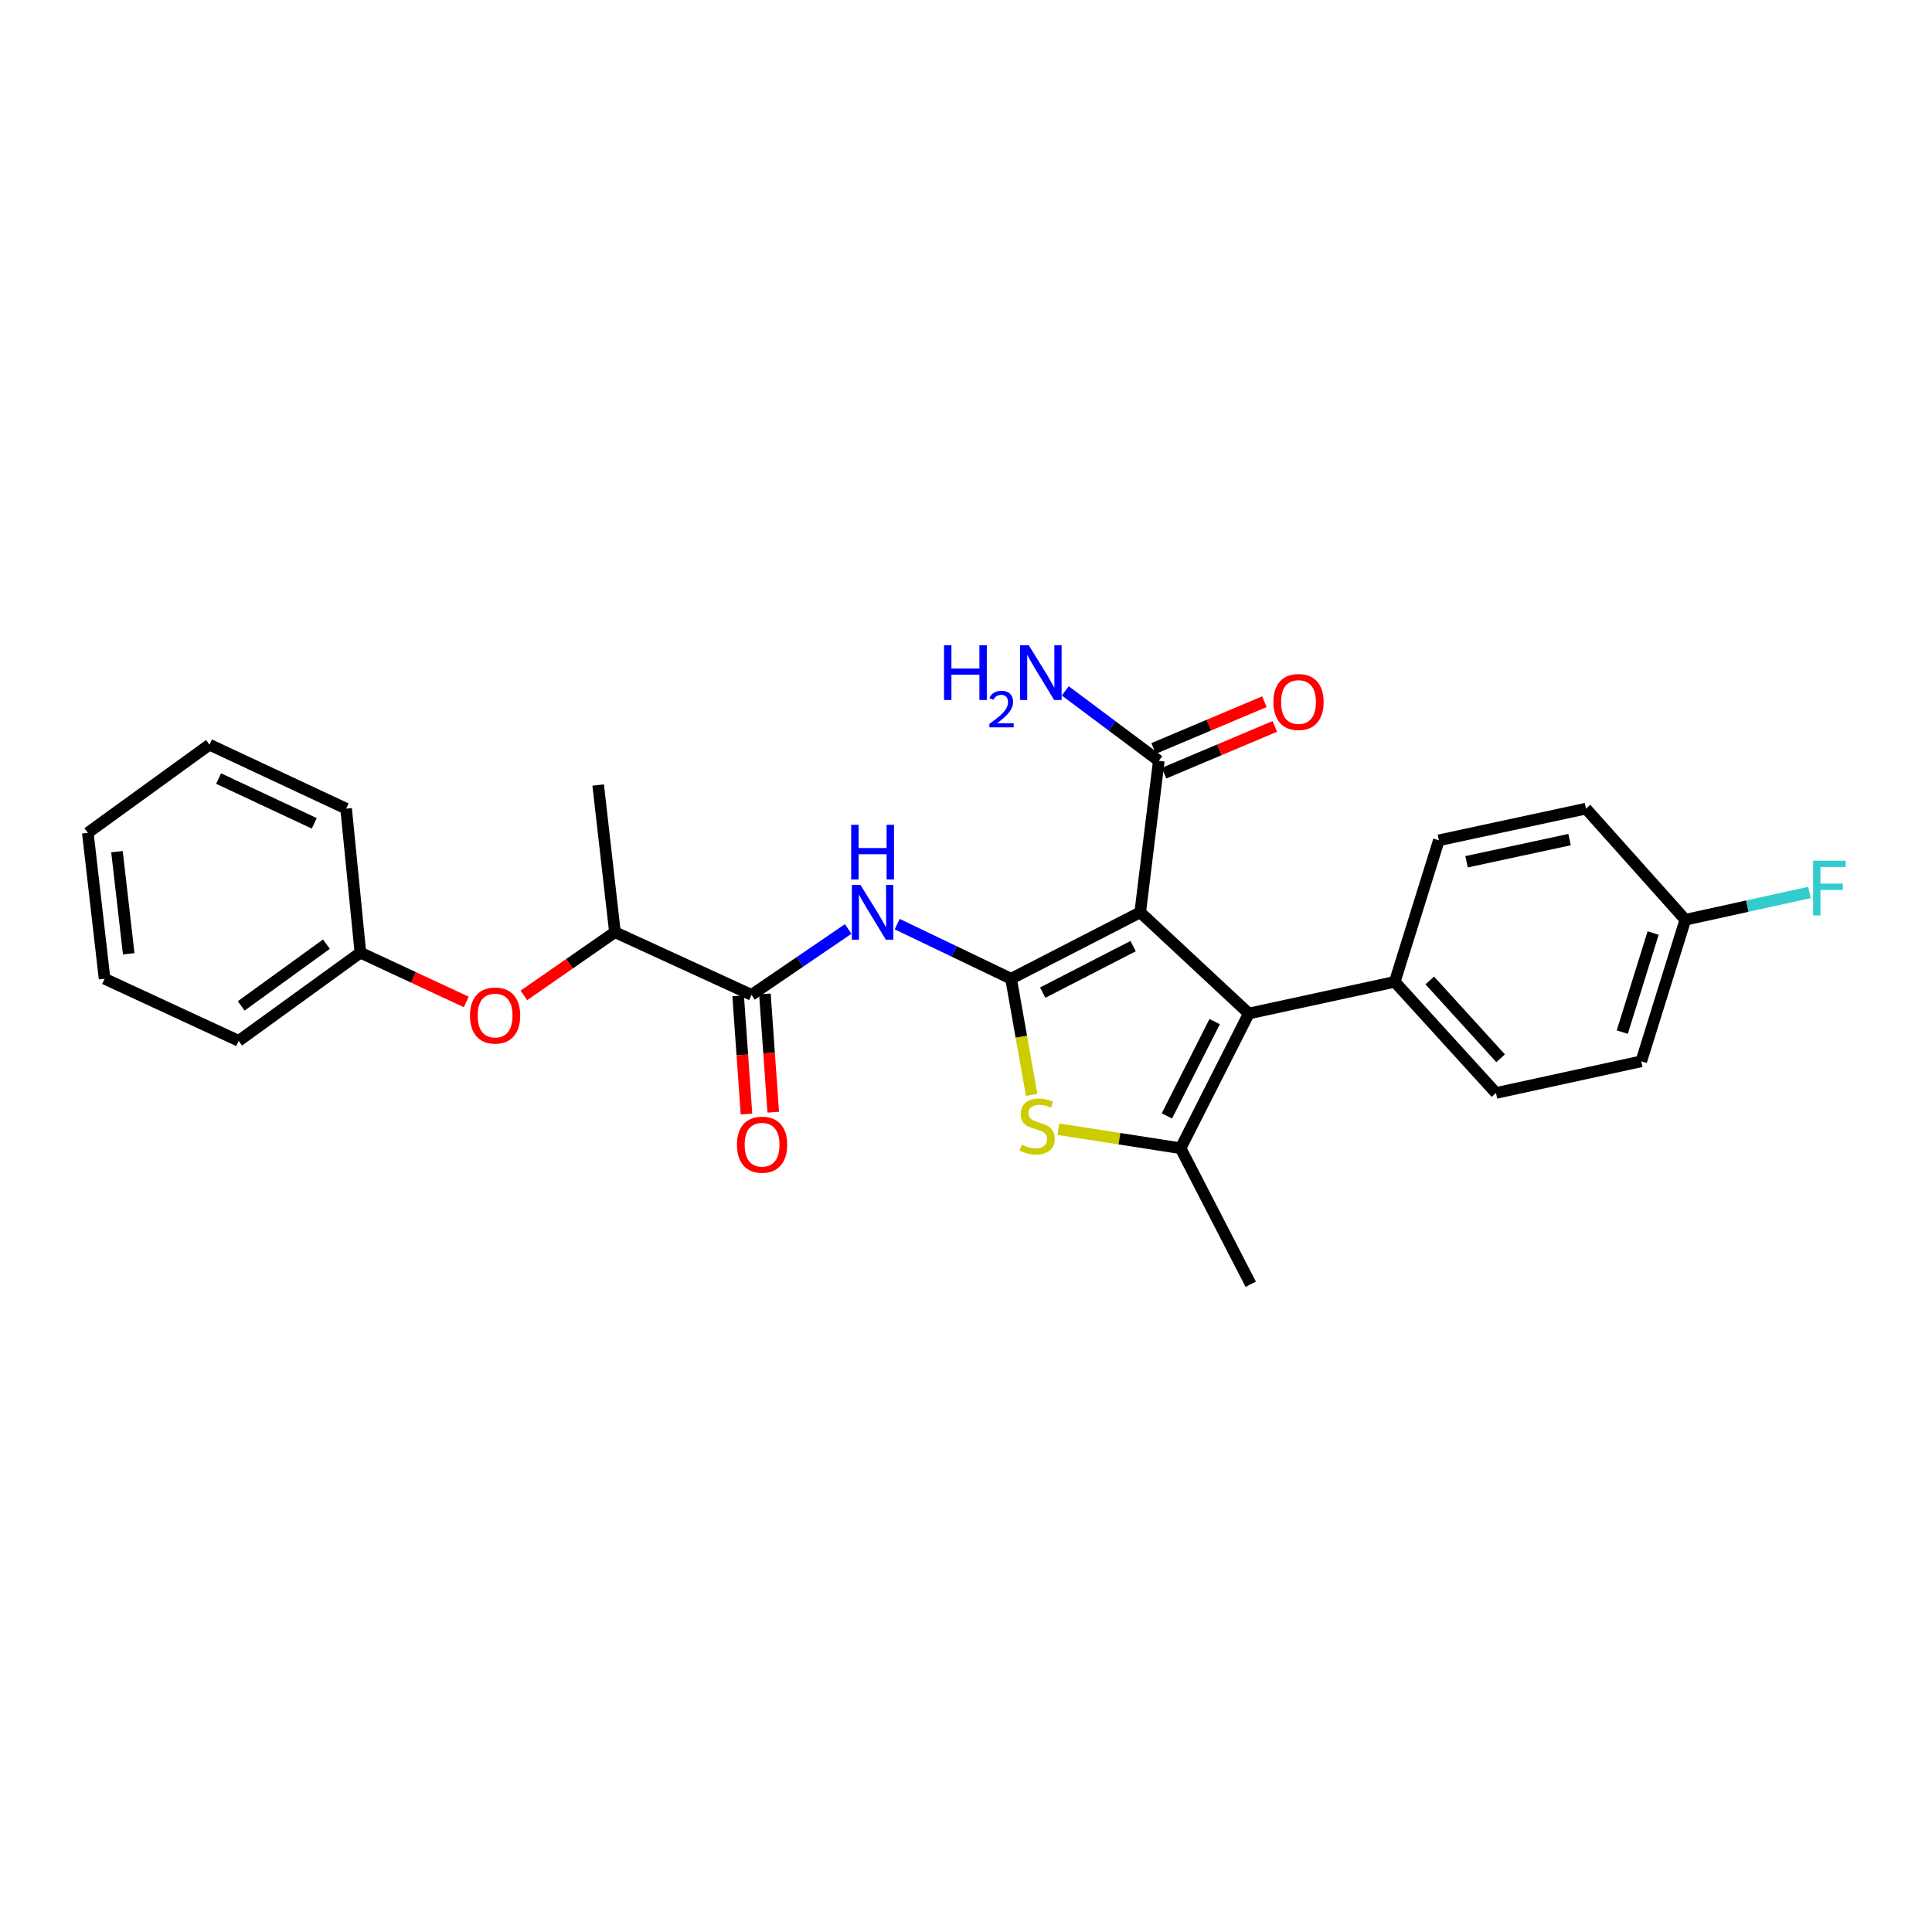 <?xml version='1.0' encoding='iso-8859-1'?>
<svg version='1.1' baseProfile='full'
              xmlns='http://www.w3.org/2000/svg'
                      xmlns:rdkit='http://www.rdkit.org/xml'
                      xmlns:xlink='http://www.w3.org/1999/xlink'
                  xml:space='preserve'
width='1000px' height='1000px' viewBox='0 0 1000 1000'>
<!-- END OF HEADER -->
<rect style='opacity:1.0;fill:#FFFFFF;stroke:none' width='1000' height='1000' x='0' y='0'> </rect>
<path class='bond-0' d='M 523.325,506.59 L 590.177,472.22' style='fill:none;fill-rule:evenodd;stroke:#000000;stroke-width:6px;stroke-linecap:butt;stroke-linejoin:miter;stroke-opacity:1' />
<path class='bond-0' d='M 539.7,513.779 L 586.496,489.72' style='fill:none;fill-rule:evenodd;stroke:#000000;stroke-width:6px;stroke-linecap:butt;stroke-linejoin:miter;stroke-opacity:1' />
<path class='bond-2' d='M 523.325,506.59 L 528.651,536.651' style='fill:none;fill-rule:evenodd;stroke:#000000;stroke-width:6px;stroke-linecap:butt;stroke-linejoin:miter;stroke-opacity:1' />
<path class='bond-2' d='M 528.651,536.651 L 533.977,566.711' style='fill:none;fill-rule:evenodd;stroke:#CCCC00;stroke-width:6px;stroke-linecap:butt;stroke-linejoin:miter;stroke-opacity:1' />
<path class='bond-4' d='M 523.325,506.59 L 493.853,492.457' style='fill:none;fill-rule:evenodd;stroke:#000000;stroke-width:6px;stroke-linecap:butt;stroke-linejoin:miter;stroke-opacity:1' />
<path class='bond-4' d='M 493.853,492.457 L 464.381,478.323' style='fill:none;fill-rule:evenodd;stroke:#0000FF;stroke-width:6px;stroke-linecap:butt;stroke-linejoin:miter;stroke-opacity:1' />
<path class='bond-1' d='M 590.177,472.22 L 646.387,524.589' style='fill:none;fill-rule:evenodd;stroke:#000000;stroke-width:6px;stroke-linecap:butt;stroke-linejoin:miter;stroke-opacity:1' />
<path class='bond-6' d='M 590.177,472.22 L 599.793,393.801' style='fill:none;fill-rule:evenodd;stroke:#000000;stroke-width:6px;stroke-linecap:butt;stroke-linejoin:miter;stroke-opacity:1' />
<path class='bond-7' d='M 646.387,524.589 L 721.929,508.194' style='fill:none;fill-rule:evenodd;stroke:#000000;stroke-width:6px;stroke-linecap:butt;stroke-linejoin:miter;stroke-opacity:1' />
<path class='bond-27' d='M 646.387,524.589 L 611.068,594.325' style='fill:none;fill-rule:evenodd;stroke:#000000;stroke-width:6px;stroke-linecap:butt;stroke-linejoin:miter;stroke-opacity:1' />
<path class='bond-27' d='M 628.706,528.778 L 603.982,577.593' style='fill:none;fill-rule:evenodd;stroke:#000000;stroke-width:6px;stroke-linecap:butt;stroke-linejoin:miter;stroke-opacity:1' />
<path class='bond-3' d='M 547.779,584.471 L 579.424,589.398' style='fill:none;fill-rule:evenodd;stroke:#CCCC00;stroke-width:6px;stroke-linecap:butt;stroke-linejoin:miter;stroke-opacity:1' />
<path class='bond-3' d='M 579.424,589.398 L 611.068,594.325' style='fill:none;fill-rule:evenodd;stroke:#000000;stroke-width:6px;stroke-linecap:butt;stroke-linejoin:miter;stroke-opacity:1' />
<path class='bond-16' d='M 611.068,594.325 L 647.374,664.724' style='fill:none;fill-rule:evenodd;stroke:#000000;stroke-width:6px;stroke-linecap:butt;stroke-linejoin:miter;stroke-opacity:1' />
<path class='bond-5' d='M 439.018,480.834 L 414.004,497.888' style='fill:none;fill-rule:evenodd;stroke:#0000FF;stroke-width:6px;stroke-linecap:butt;stroke-linejoin:miter;stroke-opacity:1' />
<path class='bond-5' d='M 414.004,497.888 L 388.99,514.942' style='fill:none;fill-rule:evenodd;stroke:#000000;stroke-width:6px;stroke-linecap:butt;stroke-linejoin:miter;stroke-opacity:1' />
<path class='bond-8' d='M 388.99,514.942 L 318.29,482.491' style='fill:none;fill-rule:evenodd;stroke:#000000;stroke-width:6px;stroke-linecap:butt;stroke-linejoin:miter;stroke-opacity:1' />
<path class='bond-10' d='M 382.067,515.43 L 384.223,546.034' style='fill:none;fill-rule:evenodd;stroke:#000000;stroke-width:6px;stroke-linecap:butt;stroke-linejoin:miter;stroke-opacity:1' />
<path class='bond-10' d='M 384.223,546.034 L 386.38,576.639' style='fill:none;fill-rule:evenodd;stroke:#FF0000;stroke-width:6px;stroke-linecap:butt;stroke-linejoin:miter;stroke-opacity:1' />
<path class='bond-10' d='M 395.913,514.454 L 398.07,545.058' style='fill:none;fill-rule:evenodd;stroke:#000000;stroke-width:6px;stroke-linecap:butt;stroke-linejoin:miter;stroke-opacity:1' />
<path class='bond-10' d='M 398.07,545.058 L 400.227,575.663' style='fill:none;fill-rule:evenodd;stroke:#FF0000;stroke-width:6px;stroke-linecap:butt;stroke-linejoin:miter;stroke-opacity:1' />
<path class='bond-11' d='M 602.492,400.195 L 631.167,388.091' style='fill:none;fill-rule:evenodd;stroke:#000000;stroke-width:6px;stroke-linecap:butt;stroke-linejoin:miter;stroke-opacity:1' />
<path class='bond-11' d='M 631.167,388.091 L 659.842,375.988' style='fill:none;fill-rule:evenodd;stroke:#FF0000;stroke-width:6px;stroke-linecap:butt;stroke-linejoin:miter;stroke-opacity:1' />
<path class='bond-11' d='M 597.094,387.406 L 625.769,375.303' style='fill:none;fill-rule:evenodd;stroke:#000000;stroke-width:6px;stroke-linecap:butt;stroke-linejoin:miter;stroke-opacity:1' />
<path class='bond-11' d='M 625.769,375.303 L 654.444,363.2' style='fill:none;fill-rule:evenodd;stroke:#FF0000;stroke-width:6px;stroke-linecap:butt;stroke-linejoin:miter;stroke-opacity:1' />
<path class='bond-14' d='M 599.793,393.801 L 575.594,375.703' style='fill:none;fill-rule:evenodd;stroke:#000000;stroke-width:6px;stroke-linecap:butt;stroke-linejoin:miter;stroke-opacity:1' />
<path class='bond-14' d='M 575.594,375.703 L 551.394,357.605' style='fill:none;fill-rule:evenodd;stroke:#0000FF;stroke-width:6px;stroke-linecap:butt;stroke-linejoin:miter;stroke-opacity:1' />
<path class='bond-12' d='M 721.929,508.194 L 774.306,565.73' style='fill:none;fill-rule:evenodd;stroke:#000000;stroke-width:6px;stroke-linecap:butt;stroke-linejoin:miter;stroke-opacity:1' />
<path class='bond-12' d='M 740.051,507.48 L 776.714,547.756' style='fill:none;fill-rule:evenodd;stroke:#000000;stroke-width:6px;stroke-linecap:butt;stroke-linejoin:miter;stroke-opacity:1' />
<path class='bond-13' d='M 721.929,508.194 L 744.748,434.942' style='fill:none;fill-rule:evenodd;stroke:#000000;stroke-width:6px;stroke-linecap:butt;stroke-linejoin:miter;stroke-opacity:1' />
<path class='bond-9' d='M 318.29,482.491 L 294.722,498.857' style='fill:none;fill-rule:evenodd;stroke:#000000;stroke-width:6px;stroke-linecap:butt;stroke-linejoin:miter;stroke-opacity:1' />
<path class='bond-9' d='M 294.722,498.857 L 271.154,515.223' style='fill:none;fill-rule:evenodd;stroke:#FF0000;stroke-width:6px;stroke-linecap:butt;stroke-linejoin:miter;stroke-opacity:1' />
<path class='bond-21' d='M 318.29,482.491 L 309.615,406.332' style='fill:none;fill-rule:evenodd;stroke:#000000;stroke-width:6px;stroke-linecap:butt;stroke-linejoin:miter;stroke-opacity:1' />
<path class='bond-17' d='M 241.343,518.612 L 213.944,505.853' style='fill:none;fill-rule:evenodd;stroke:#FF0000;stroke-width:6px;stroke-linecap:butt;stroke-linejoin:miter;stroke-opacity:1' />
<path class='bond-17' d='M 213.944,505.853 L 186.546,493.095' style='fill:none;fill-rule:evenodd;stroke:#000000;stroke-width:6px;stroke-linecap:butt;stroke-linejoin:miter;stroke-opacity:1' />
<path class='bond-18' d='M 774.306,565.73 L 849.525,549.335' style='fill:none;fill-rule:evenodd;stroke:#000000;stroke-width:6px;stroke-linecap:butt;stroke-linejoin:miter;stroke-opacity:1' />
<path class='bond-19' d='M 744.748,434.942 L 820.9,418.547' style='fill:none;fill-rule:evenodd;stroke:#000000;stroke-width:6px;stroke-linecap:butt;stroke-linejoin:miter;stroke-opacity:1' />
<path class='bond-19' d='M 759.092,446.053 L 812.398,434.576' style='fill:none;fill-rule:evenodd;stroke:#000000;stroke-width:6px;stroke-linecap:butt;stroke-linejoin:miter;stroke-opacity:1' />
<path class='bond-15' d='M 872.328,476.068 L 849.525,549.335' style='fill:none;fill-rule:evenodd;stroke:#000000;stroke-width:6px;stroke-linecap:butt;stroke-linejoin:miter;stroke-opacity:1' />
<path class='bond-15' d='M 855.654,482.933 L 839.692,534.22' style='fill:none;fill-rule:evenodd;stroke:#000000;stroke-width:6px;stroke-linecap:butt;stroke-linejoin:miter;stroke-opacity:1' />
<path class='bond-20' d='M 872.328,476.068 L 904.446,469.006' style='fill:none;fill-rule:evenodd;stroke:#000000;stroke-width:6px;stroke-linecap:butt;stroke-linejoin:miter;stroke-opacity:1' />
<path class='bond-20' d='M 904.446,469.006 L 936.563,461.944' style='fill:none;fill-rule:evenodd;stroke:#33CCCC;stroke-width:6px;stroke-linecap:butt;stroke-linejoin:miter;stroke-opacity:1' />
<path class='bond-28' d='M 872.328,476.068 L 820.9,418.547' style='fill:none;fill-rule:evenodd;stroke:#000000;stroke-width:6px;stroke-linecap:butt;stroke-linejoin:miter;stroke-opacity:1' />
<path class='bond-22' d='M 186.546,493.095 L 123.542,538.732' style='fill:none;fill-rule:evenodd;stroke:#000000;stroke-width:6px;stroke-linecap:butt;stroke-linejoin:miter;stroke-opacity:1' />
<path class='bond-22' d='M 168.952,488.699 L 124.85,520.645' style='fill:none;fill-rule:evenodd;stroke:#000000;stroke-width:6px;stroke-linecap:butt;stroke-linejoin:miter;stroke-opacity:1' />
<path class='bond-23' d='M 186.546,493.095 L 179.15,418.547' style='fill:none;fill-rule:evenodd;stroke:#000000;stroke-width:6px;stroke-linecap:butt;stroke-linejoin:miter;stroke-opacity:1' />
<path class='bond-24' d='M 123.542,538.732 L 54.13,506.59' style='fill:none;fill-rule:evenodd;stroke:#000000;stroke-width:6px;stroke-linecap:butt;stroke-linejoin:miter;stroke-opacity:1' />
<path class='bond-25' d='M 179.15,418.547 L 108.427,385.449' style='fill:none;fill-rule:evenodd;stroke:#000000;stroke-width:6px;stroke-linecap:butt;stroke-linejoin:miter;stroke-opacity:1' />
<path class='bond-25' d='M 162.658,426.155 L 113.152,402.986' style='fill:none;fill-rule:evenodd;stroke:#000000;stroke-width:6px;stroke-linecap:butt;stroke-linejoin:miter;stroke-opacity:1' />
<path class='bond-29' d='M 54.13,506.59 L 45.455,431.078' style='fill:none;fill-rule:evenodd;stroke:#000000;stroke-width:6px;stroke-linecap:butt;stroke-linejoin:miter;stroke-opacity:1' />
<path class='bond-29' d='M 66.619,493.679 L 60.546,440.821' style='fill:none;fill-rule:evenodd;stroke:#000000;stroke-width:6px;stroke-linecap:butt;stroke-linejoin:miter;stroke-opacity:1' />
<path class='bond-26' d='M 108.427,385.449 L 45.455,431.078' style='fill:none;fill-rule:evenodd;stroke:#000000;stroke-width:6px;stroke-linecap:butt;stroke-linejoin:miter;stroke-opacity:1' />
<path  class='atom-3' d='M 528.821 592.485
Q 529.141 592.605, 530.461 593.165
Q 531.781 593.725, 533.221 594.085
Q 534.701 594.405, 536.141 594.405
Q 538.821 594.405, 540.381 593.125
Q 541.941 591.805, 541.941 589.525
Q 541.941 587.965, 541.141 587.005
Q 540.381 586.045, 539.181 585.525
Q 537.981 585.005, 535.981 584.405
Q 533.461 583.645, 531.941 582.925
Q 530.461 582.205, 529.381 580.685
Q 528.341 579.165, 528.341 576.605
Q 528.341 573.045, 530.741 570.845
Q 533.181 568.645, 537.981 568.645
Q 541.261 568.645, 544.981 570.205
L 544.061 573.285
Q 540.661 571.885, 538.101 571.885
Q 535.341 571.885, 533.821 573.045
Q 532.301 574.165, 532.341 576.125
Q 532.341 577.645, 533.101 578.565
Q 533.901 579.485, 535.021 580.005
Q 536.181 580.525, 538.101 581.125
Q 540.661 581.925, 542.181 582.725
Q 543.701 583.525, 544.781 585.165
Q 545.901 586.765, 545.901 589.525
Q 545.901 593.445, 543.261 595.565
Q 540.661 597.645, 536.301 597.645
Q 533.781 597.645, 531.861 597.085
Q 529.981 596.565, 527.741 595.645
L 528.821 592.485
' fill='#CCCC00'/>
<path  class='atom-5' d='M 445.394 458.06
L 454.674 473.06
Q 455.594 474.54, 457.074 477.22
Q 458.554 479.9, 458.634 480.06
L 458.634 458.06
L 462.394 458.06
L 462.394 486.38
L 458.514 486.38
L 448.554 469.98
Q 447.394 468.06, 446.154 465.86
Q 444.954 463.66, 444.594 462.98
L 444.594 486.38
L 440.914 486.38
L 440.914 458.06
L 445.394 458.06
' fill='#0000FF'/>
<path  class='atom-5' d='M 440.574 426.908
L 444.414 426.908
L 444.414 438.948
L 458.894 438.948
L 458.894 426.908
L 462.734 426.908
L 462.734 455.228
L 458.894 455.228
L 458.894 442.148
L 444.414 442.148
L 444.414 455.228
L 440.574 455.228
L 440.574 426.908
' fill='#0000FF'/>
<path  class='atom-10' d='M 243.266 525.641
Q 243.266 518.841, 246.626 515.041
Q 249.986 511.241, 256.266 511.241
Q 262.546 511.241, 265.906 515.041
Q 269.266 518.841, 269.266 525.641
Q 269.266 532.521, 265.866 536.441
Q 262.466 540.321, 256.266 540.321
Q 250.026 540.321, 246.626 536.441
Q 243.266 532.561, 243.266 525.641
M 256.266 537.121
Q 260.586 537.121, 262.906 534.241
Q 265.266 531.321, 265.266 525.641
Q 265.266 520.081, 262.906 517.281
Q 260.586 514.441, 256.266 514.441
Q 251.946 514.441, 249.586 517.241
Q 247.266 520.041, 247.266 525.641
Q 247.266 531.361, 249.586 534.241
Q 251.946 537.121, 256.266 537.121
' fill='#FF0000'/>
<path  class='atom-11' d='M 381.45 592.492
Q 381.45 585.692, 384.81 581.892
Q 388.17 578.092, 394.45 578.092
Q 400.73 578.092, 404.09 581.892
Q 407.45 585.692, 407.45 592.492
Q 407.45 599.372, 404.05 603.292
Q 400.65 607.172, 394.45 607.172
Q 388.21 607.172, 384.81 603.292
Q 381.45 599.412, 381.45 592.492
M 394.45 603.972
Q 398.77 603.972, 401.09 601.092
Q 403.45 598.172, 403.45 592.492
Q 403.45 586.932, 401.09 584.132
Q 398.77 581.292, 394.45 581.292
Q 390.13 581.292, 387.77 584.092
Q 385.45 586.892, 385.45 592.492
Q 385.45 598.212, 387.77 601.092
Q 390.13 603.972, 394.45 603.972
' fill='#FF0000'/>
<path  class='atom-12' d='M 659.105 363.358
Q 659.105 356.558, 662.465 352.758
Q 665.825 348.958, 672.105 348.958
Q 678.385 348.958, 681.745 352.758
Q 685.105 356.558, 685.105 363.358
Q 685.105 370.238, 681.705 374.158
Q 678.305 378.038, 672.105 378.038
Q 665.865 378.038, 662.465 374.158
Q 659.105 370.278, 659.105 363.358
M 672.105 374.838
Q 676.425 374.838, 678.745 371.958
Q 681.105 369.038, 681.105 363.358
Q 681.105 357.798, 678.745 354.998
Q 676.425 352.158, 672.105 352.158
Q 667.785 352.158, 665.425 354.958
Q 663.105 357.758, 663.105 363.358
Q 663.105 369.078, 665.425 371.958
Q 667.785 374.838, 672.105 374.838
' fill='#FF0000'/>
<path  class='atom-15' d='M 488.616 333.988
L 492.456 333.988
L 492.456 346.028
L 506.936 346.028
L 506.936 333.988
L 510.776 333.988
L 510.776 362.308
L 506.936 362.308
L 506.936 349.228
L 492.456 349.228
L 492.456 362.308
L 488.616 362.308
L 488.616 333.988
' fill='#0000FF'/>
<path  class='atom-15' d='M 512.149 361.315
Q 512.835 359.546, 514.472 358.569
Q 516.109 357.566, 518.379 357.566
Q 521.204 357.566, 522.788 359.097
Q 524.372 360.628, 524.372 363.347
Q 524.372 366.119, 522.313 368.707
Q 520.28 371.294, 516.056 374.356
L 524.689 374.356
L 524.689 376.468
L 512.096 376.468
L 512.096 374.699
Q 515.581 372.218, 517.64 370.37
Q 519.725 368.522, 520.729 366.859
Q 521.732 365.195, 521.732 363.479
Q 521.732 361.684, 520.834 360.681
Q 519.937 359.678, 518.379 359.678
Q 516.874 359.678, 515.871 360.285
Q 514.868 360.892, 514.155 362.239
L 512.149 361.315
' fill='#0000FF'/>
<path  class='atom-15' d='M 532.489 333.988
L 541.769 348.988
Q 542.689 350.468, 544.169 353.148
Q 545.649 355.828, 545.729 355.988
L 545.729 333.988
L 549.489 333.988
L 549.489 362.308
L 545.609 362.308
L 535.649 345.908
Q 534.489 343.988, 533.249 341.788
Q 532.049 339.588, 531.689 338.908
L 531.689 362.308
L 528.009 362.308
L 528.009 333.988
L 532.489 333.988
' fill='#0000FF'/>
<path  class='atom-21' d='M 938.471 445.513
L 955.311 445.513
L 955.311 448.753
L 942.271 448.753
L 942.271 457.353
L 953.871 457.353
L 953.871 460.633
L 942.271 460.633
L 942.271 473.833
L 938.471 473.833
L 938.471 445.513
' fill='#33CCCC'/>
</svg>
